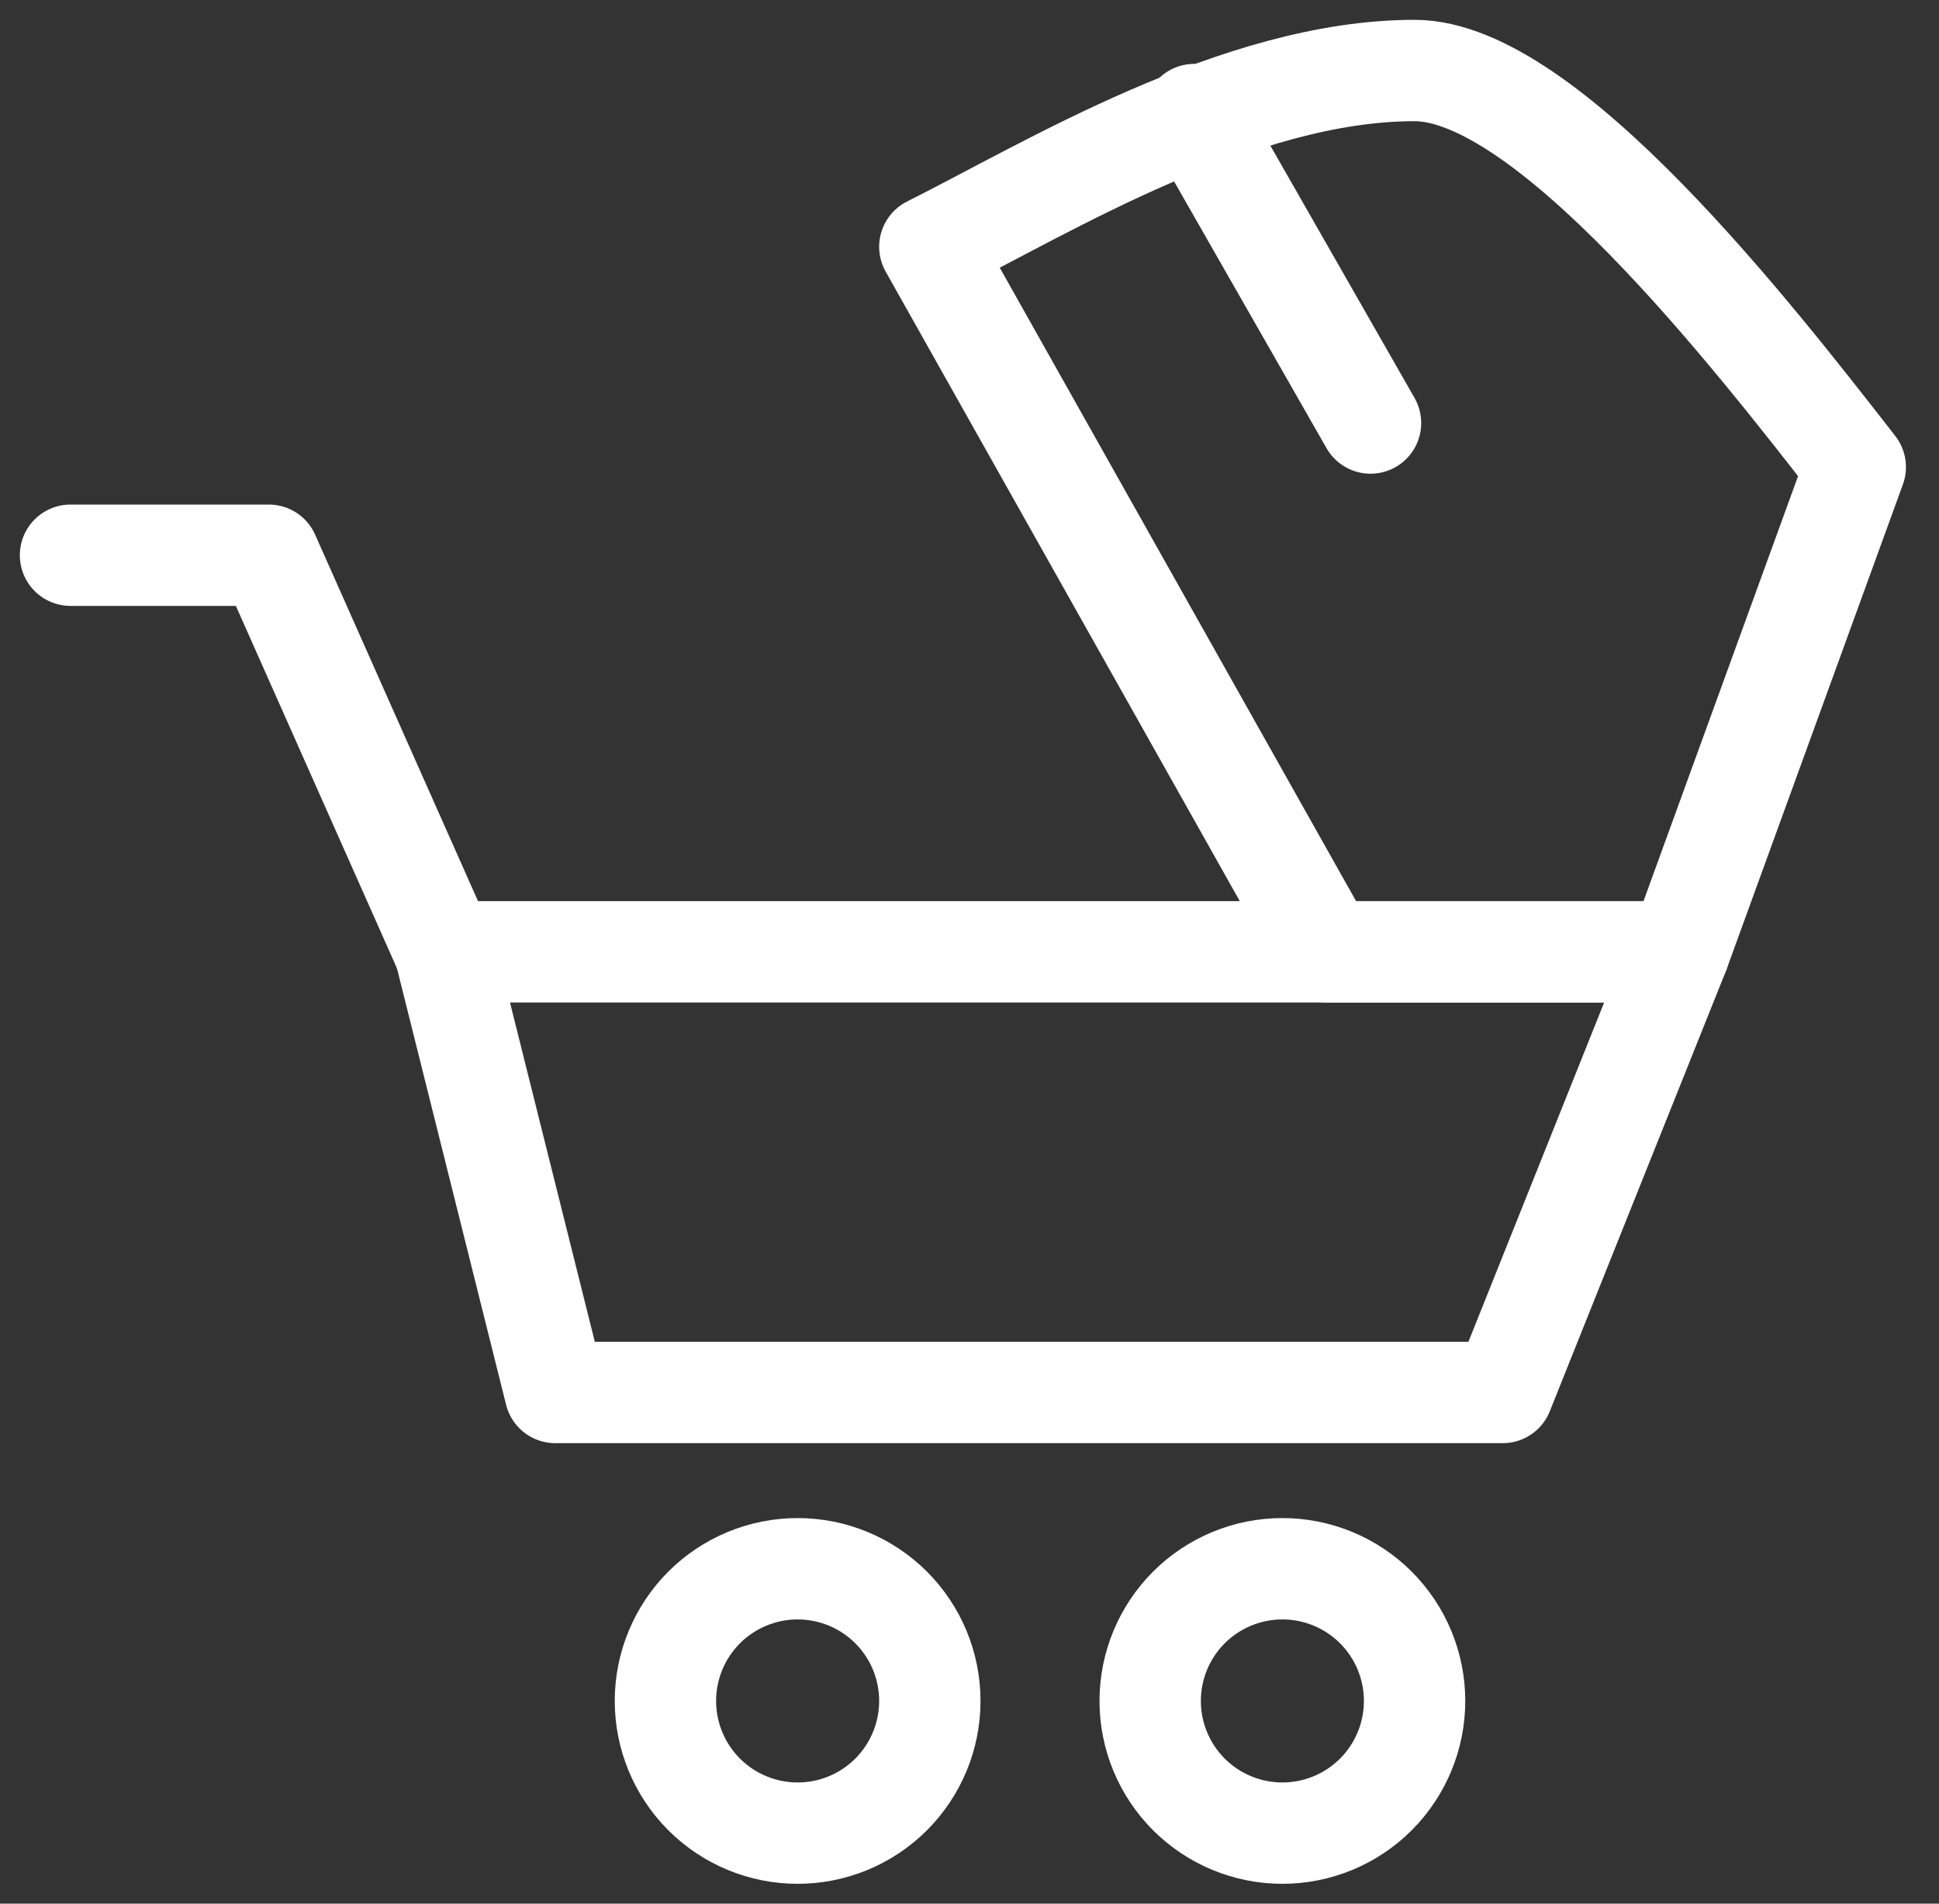 <?xml version="1.0" encoding="UTF-8"?>
<svg xmlns="http://www.w3.org/2000/svg" width="55" height="54" viewBox="0 0 55 54" fill="none">
  <rect x="0" y="0" width="55" height="54" fill="#333333" stroke="none"/>
  <path d="M12.625 27L7.625 15.75H2" stroke="white" stroke-width="2.875" stroke-linecap="round" stroke-linejoin="round"></path>
  <path d="M22.625 52C23.62 52 24.573 51.605 25.277 50.902C25.98 50.198 26.375 49.245 26.375 48.25C26.375 47.255 25.98 46.302 25.277 45.598C24.573 44.895 23.62 44.5 22.625 44.5C21.63 44.5 20.677 44.895 19.973 45.598C19.27 46.302 18.875 47.255 18.875 48.25C18.875 49.245 19.27 50.198 19.973 50.902C20.677 51.605 21.63 52 22.625 52Z" stroke="white" stroke-width="2.875" stroke-linecap="round" stroke-linejoin="round"></path>
  <path d="M47.625 27H12.625L15.75 39.5H42.625L47.625 27Z" stroke="white" stroke-width="2.875" stroke-linecap="round" stroke-linejoin="round"></path>
  <path d="M36.375 52C37.37 52 38.323 51.605 39.027 50.902C39.73 50.198 40.125 49.245 40.125 48.25C40.125 47.255 39.73 46.302 39.027 45.598C38.323 44.895 37.37 44.5 36.375 44.5C35.38 44.5 34.427 44.895 33.723 45.598C33.02 46.302 32.625 47.255 32.625 48.25C32.625 49.245 33.02 50.198 33.723 50.902C34.427 51.605 35.38 52 36.375 52Z" stroke="white" stroke-width="2.875" stroke-linecap="round" stroke-linejoin="round"></path>
  <path d="M26.375 7L37.625 27H47.625L52.625 13.25C49.708 9.5 43.875 2 40.125 2C35.125 2 29.707 5.332 26.375 7Z" stroke="white" stroke-width="2.875" stroke-linecap="round" stroke-linejoin="round"></path>
  <path d="M33.875 3.25L38.875 12" stroke="white" stroke-width="2.875" stroke-linecap="round" stroke-linejoin="round"></path>
</svg>
